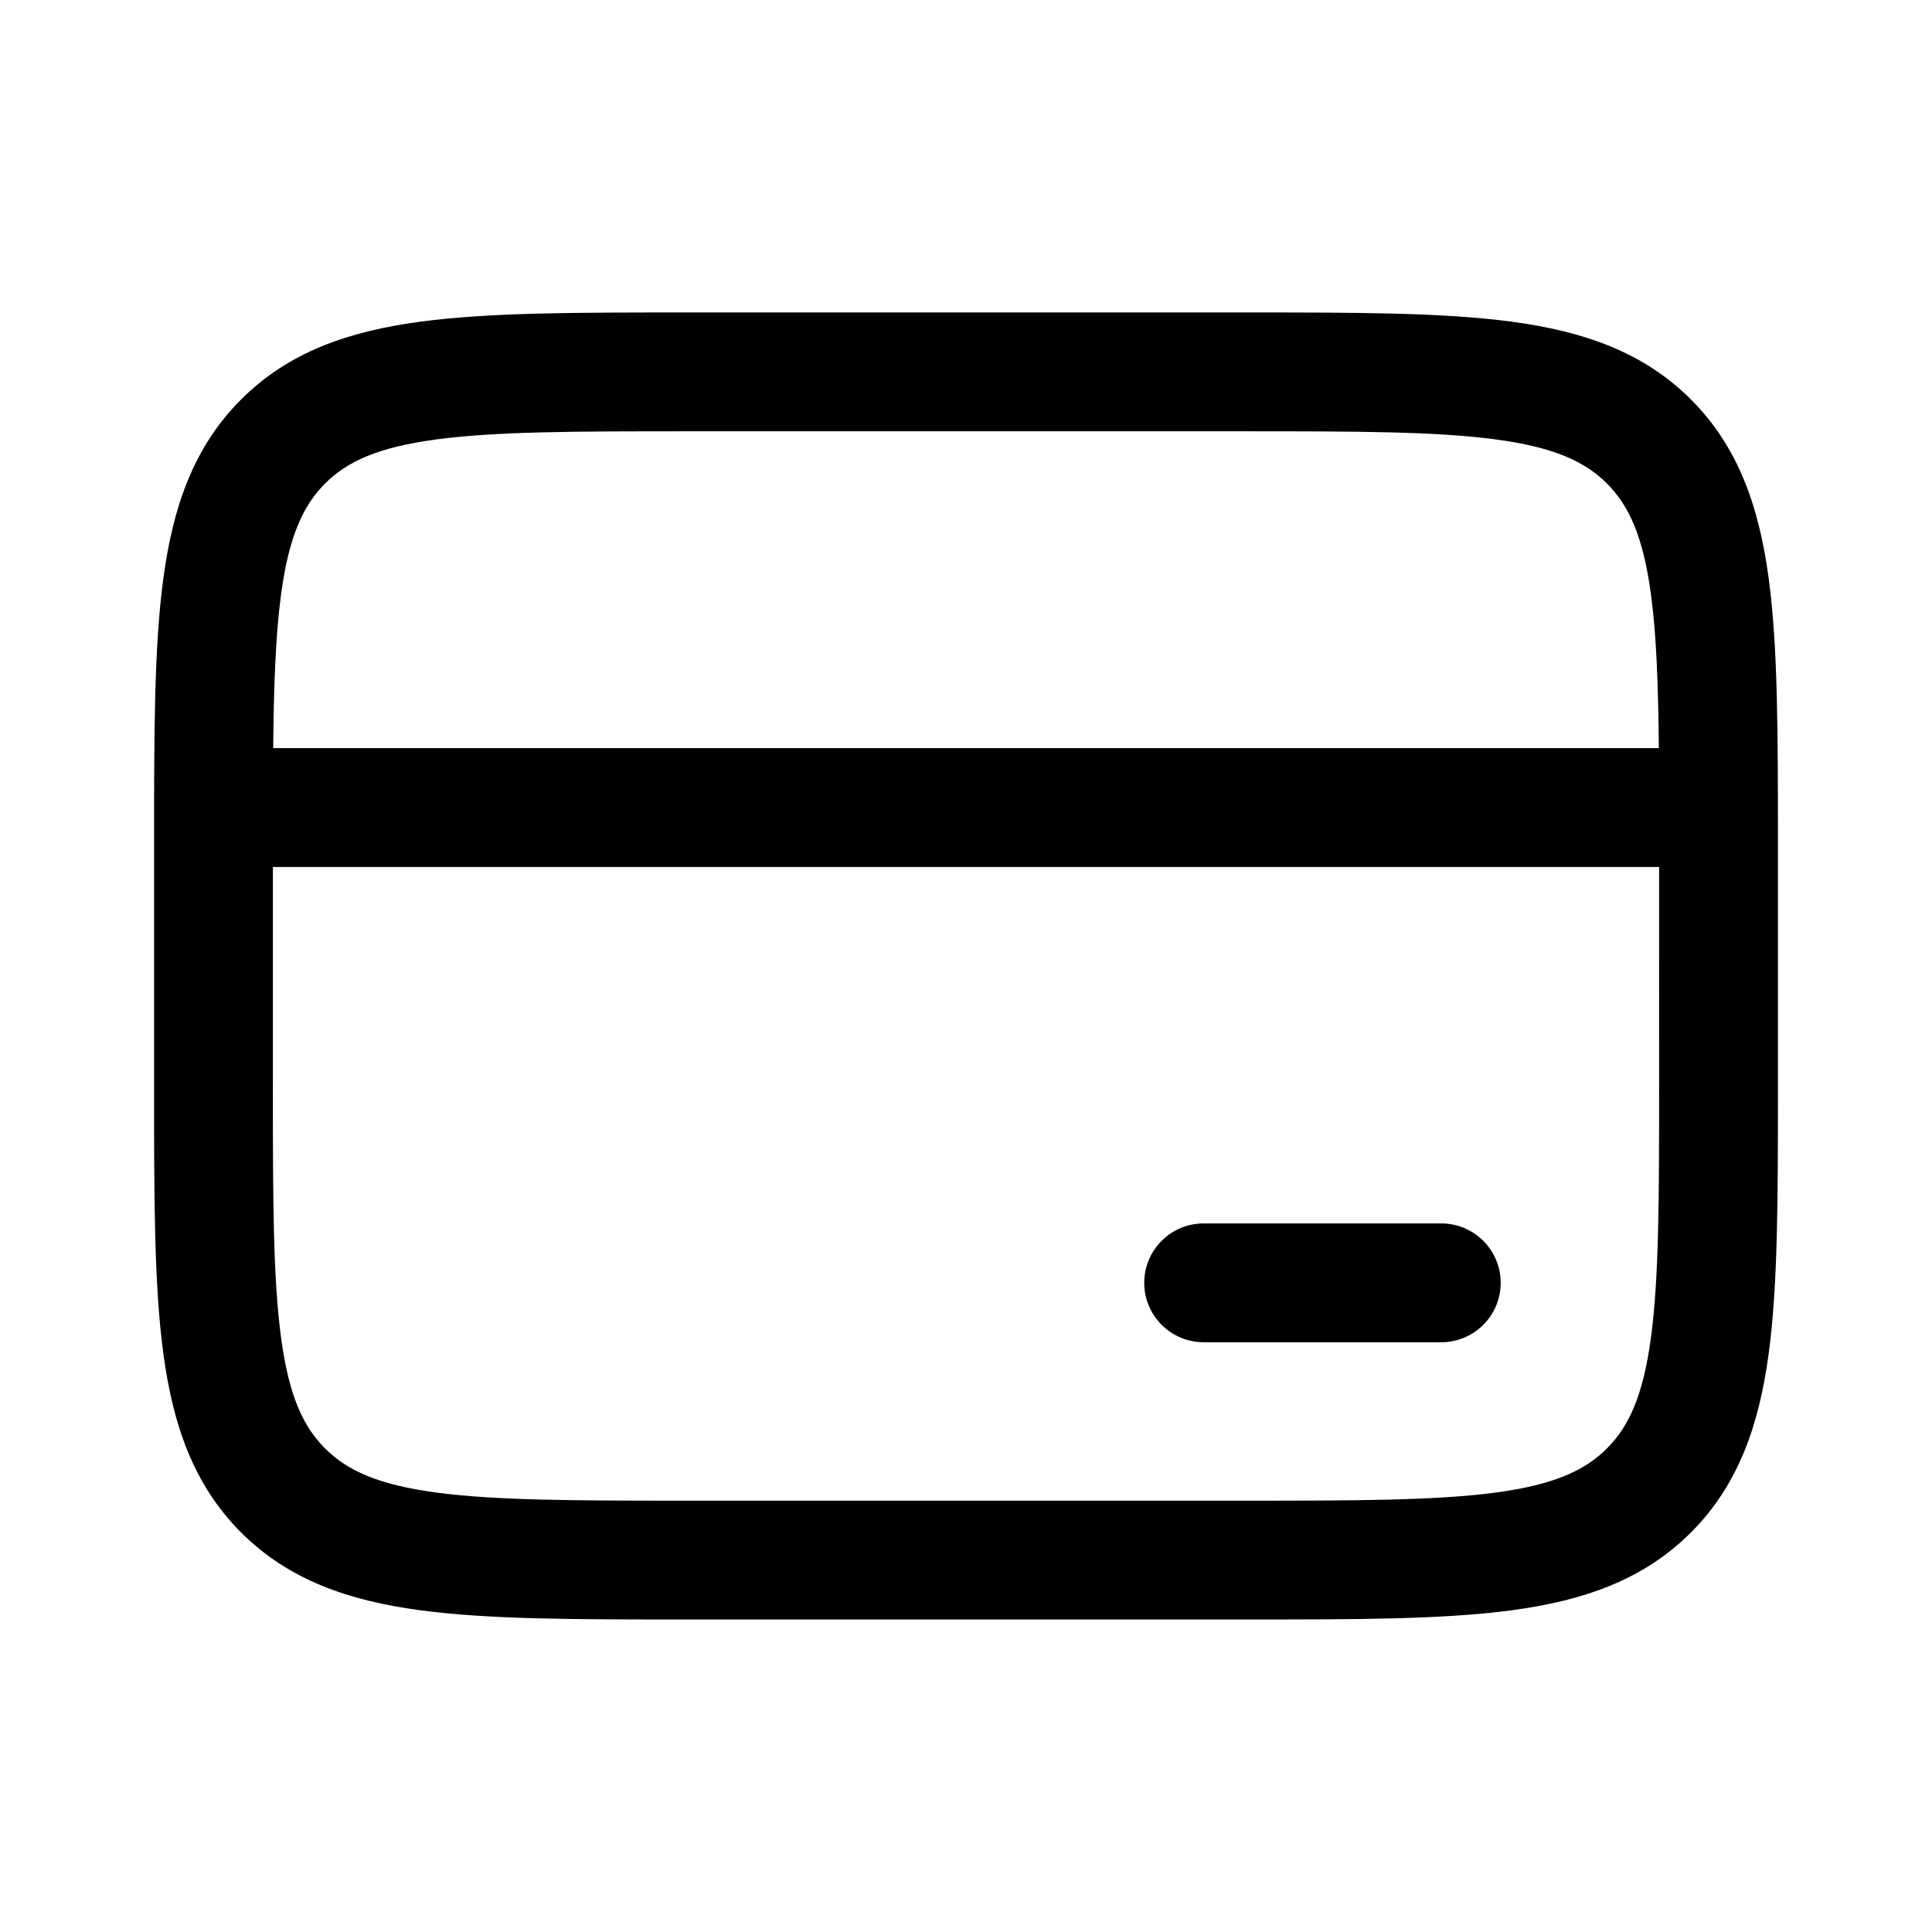 <?xml version="1.0" encoding="UTF-8"?>
<!-- Uploaded to: SVG Find, www.svgrepo.com, Generator: SVG Find Mixer Tools -->
<svg fill="#000000" width="800px" height="800px" version="1.1" viewBox="144 144 512 512" xmlns="http://www.w3.org/2000/svg">
 <g>
  <path d="m462.98 468.22c-8.695 0-15.746 7.051-15.746 15.742 0 8.695 7.051 15.746 15.746 15.746h62.973c8.695 0 15.746-7.051 15.746-15.746 0-8.691-7.051-15.742-15.746-15.742z"/>
  <path d="m325.38 226.81h149.25c28.707 0 51.848 0 70.047 2.449 18.895 2.539 34.801 7.973 47.441 20.609 12.633 12.637 18.066 28.543 20.609 47.441 2.445 18.199 2.445 41.336 2.445 70.047v65.281c0 28.707 0 51.848-2.445 70.047-2.543 18.895-7.977 34.801-20.609 47.441-12.641 12.633-28.547 18.07-47.441 20.609-18.199 2.445-41.34 2.445-70.047 2.445h-149.25c-28.711 0-51.848 0-70.047-2.445-18.898-2.539-34.805-7.977-47.441-20.609-12.637-12.641-18.07-28.547-20.609-47.441-2.449-18.199-2.449-41.34-2.449-70.047v-65.281c0-28.711 0-51.848 2.449-70.047 2.539-18.898 7.973-34.805 20.609-47.441 12.637-12.637 28.543-18.07 47.441-20.609 18.199-2.449 41.336-2.449 70.047-2.449zm-65.852 33.656c-15.406 2.07-23.562 5.859-29.371 11.668-5.809 5.809-9.598 13.965-11.668 29.371-1.453 10.785-1.93 23.957-2.09 40.762h367.21c-0.156-16.805-0.637-29.977-2.086-40.762-2.074-15.406-5.859-23.562-11.672-29.371-5.809-5.809-13.965-9.598-29.367-11.668-15.859-2.133-36.875-2.168-67.004-2.168h-146.95c-30.133 0-51.148 0.035-67.004 2.168zm-43.207 171.02v-57.73h367.36l0.004 57.73c0 30.129-0.035 51.145-2.164 67.004-2.074 15.402-5.859 23.559-11.672 29.367-5.809 5.812-13.965 9.598-29.367 11.672-15.859 2.129-36.875 2.164-67.004 2.164h-146.95c-30.133 0-51.148-0.035-67.004-2.164-15.406-2.074-23.562-5.859-29.371-11.672-5.809-5.809-9.598-13.965-11.668-29.367-2.133-15.859-2.168-36.875-2.168-67.004z" fill-rule="evenodd"/>
 </g>
</svg>